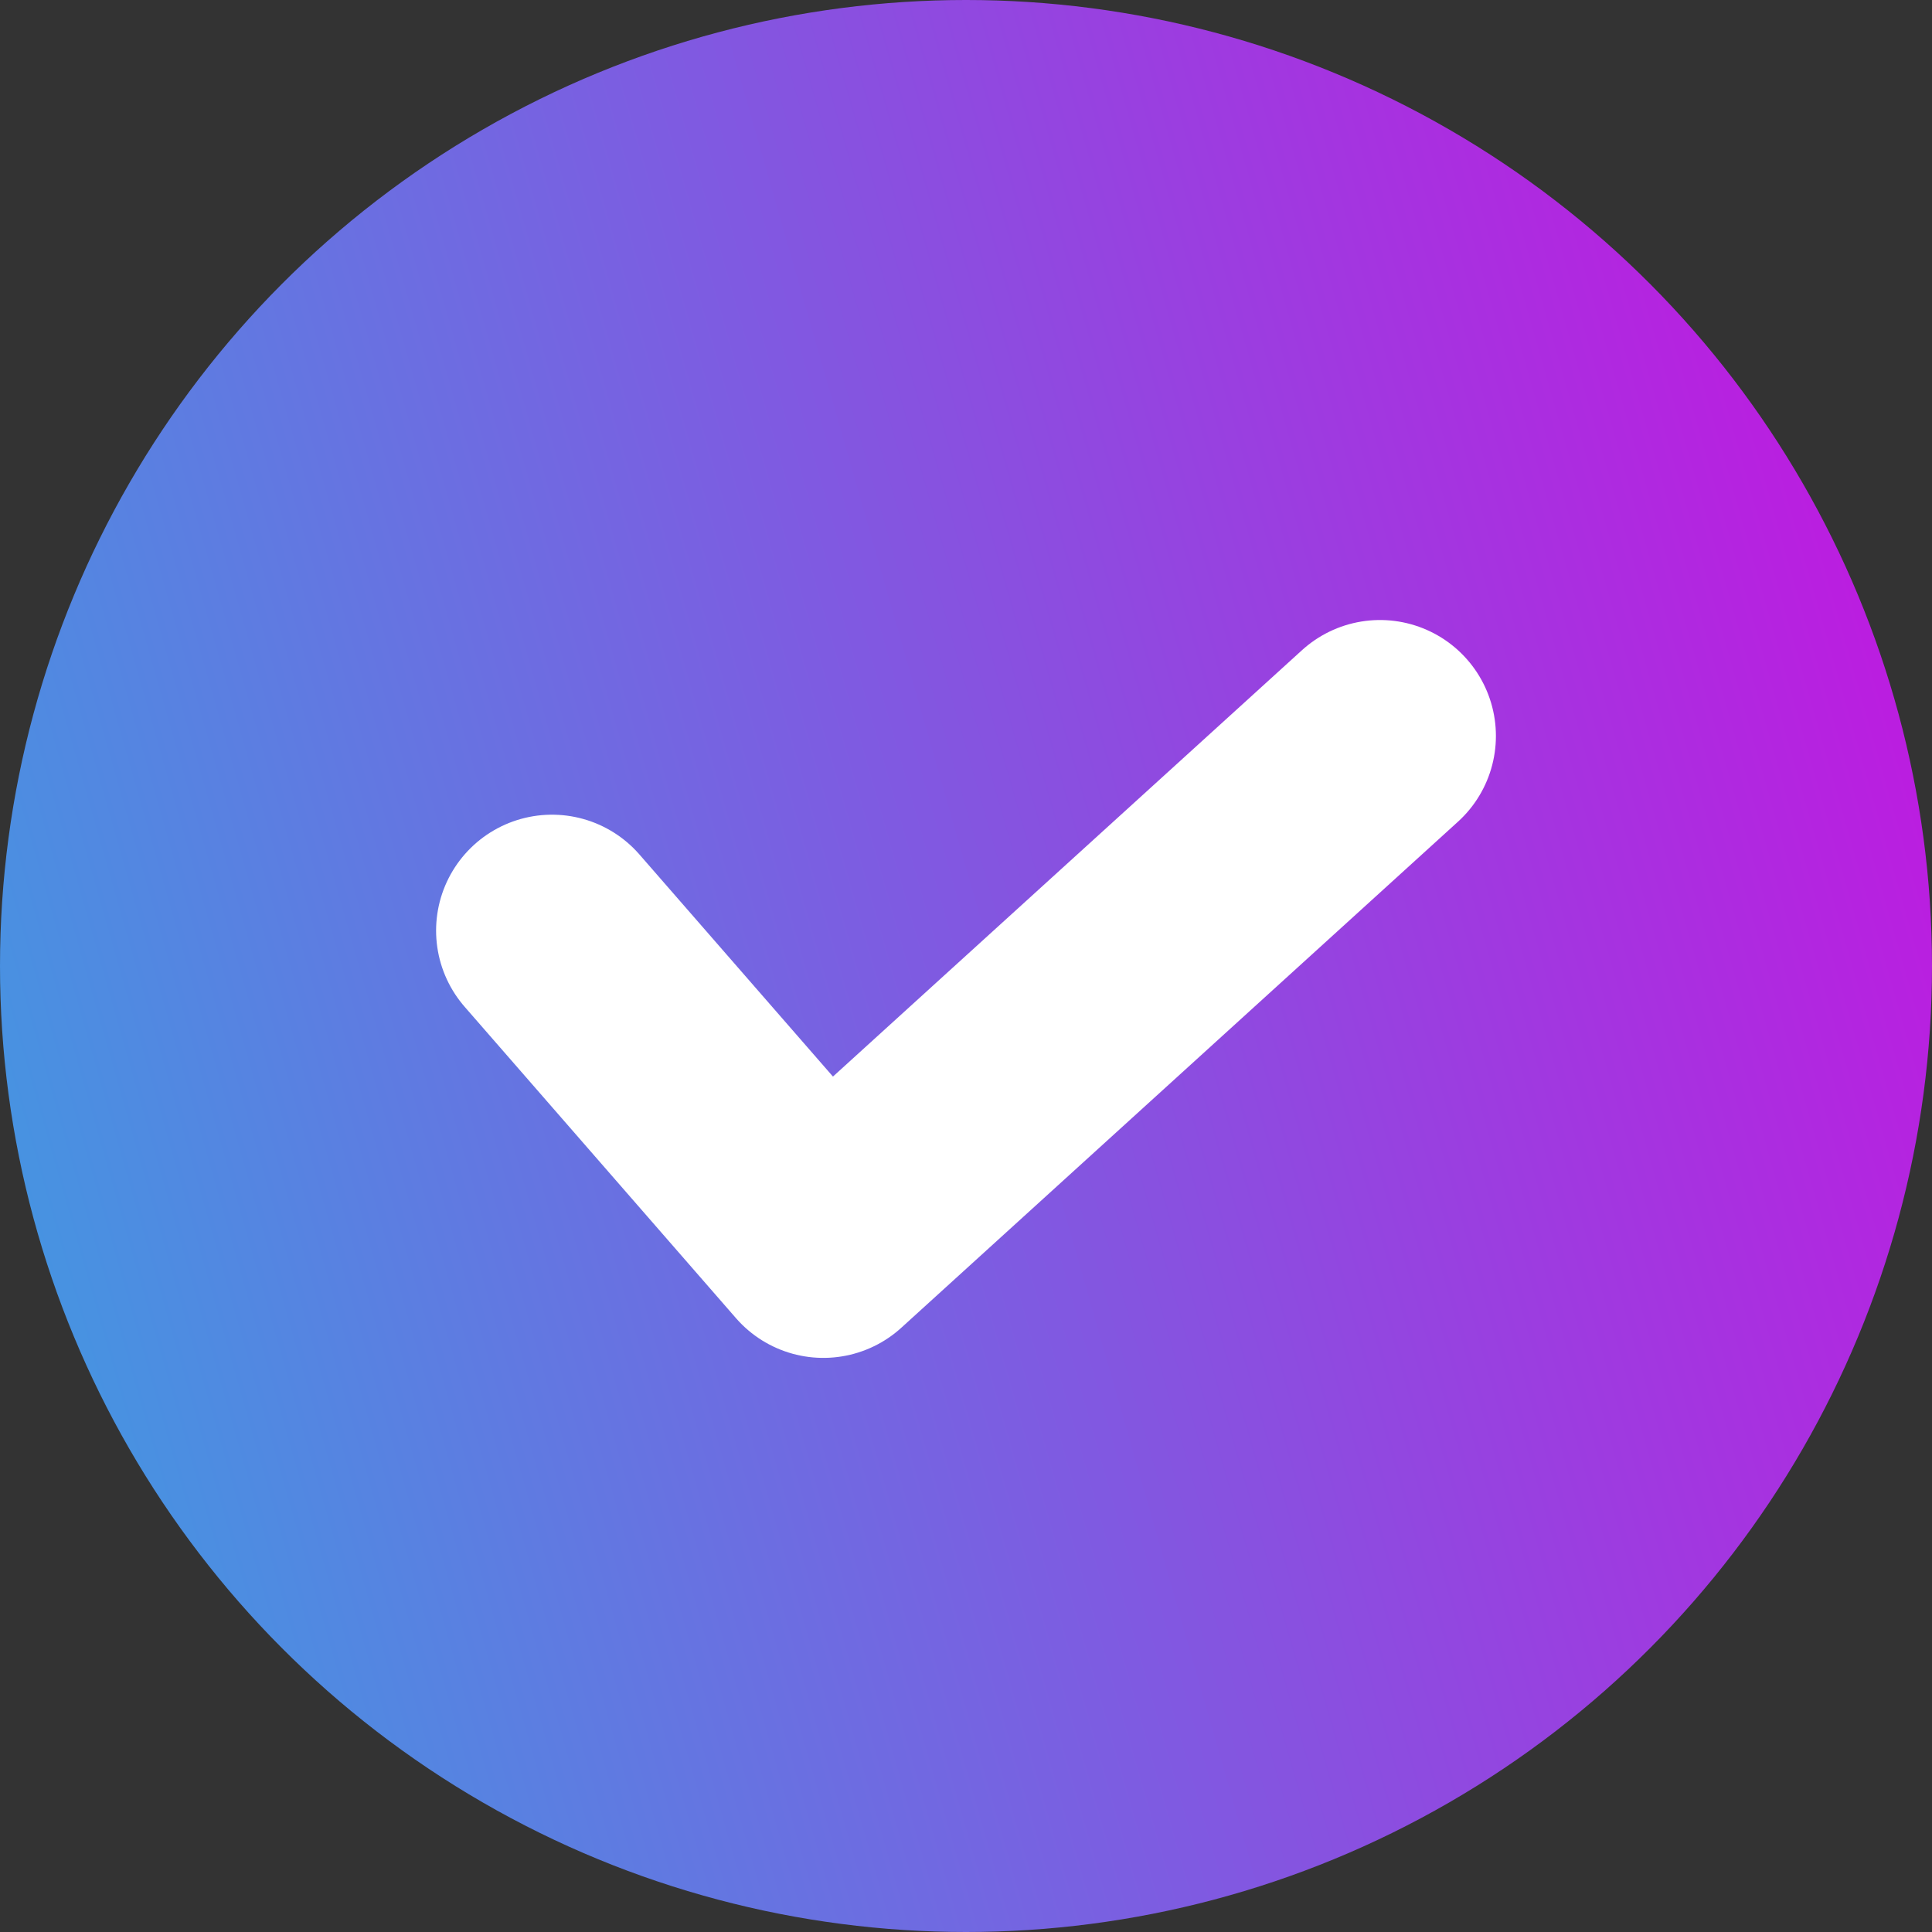 <svg width="25" height="25" viewBox="0 0 25 25" fill="none" xmlns="http://www.w3.org/2000/svg">
<rect x="0" y="0" width="25" height="25" fill="#333333" stroke="none"/>
<circle cx="12.5" cy="12.5" r="12.5" fill="url(#paint0_linear_436_223)"/>
<path d="M7.143 12.042L10.654 16.071L17.857 9.523" stroke="white" stroke-width="3" stroke-linecap="round" stroke-linejoin="round"/>
<defs>
<linearGradient id="paint0_linear_436_223" x1="25" y1="-5.20945e-06" x2="-3.99" y2="8.292" gradientUnits="userSpaceOnUse">
<stop offset="0.002" stop-color="#C810E0"/>
<stop offset="1" stop-color="#3D9DE1"/>
</linearGradient>
</defs>
</svg>
